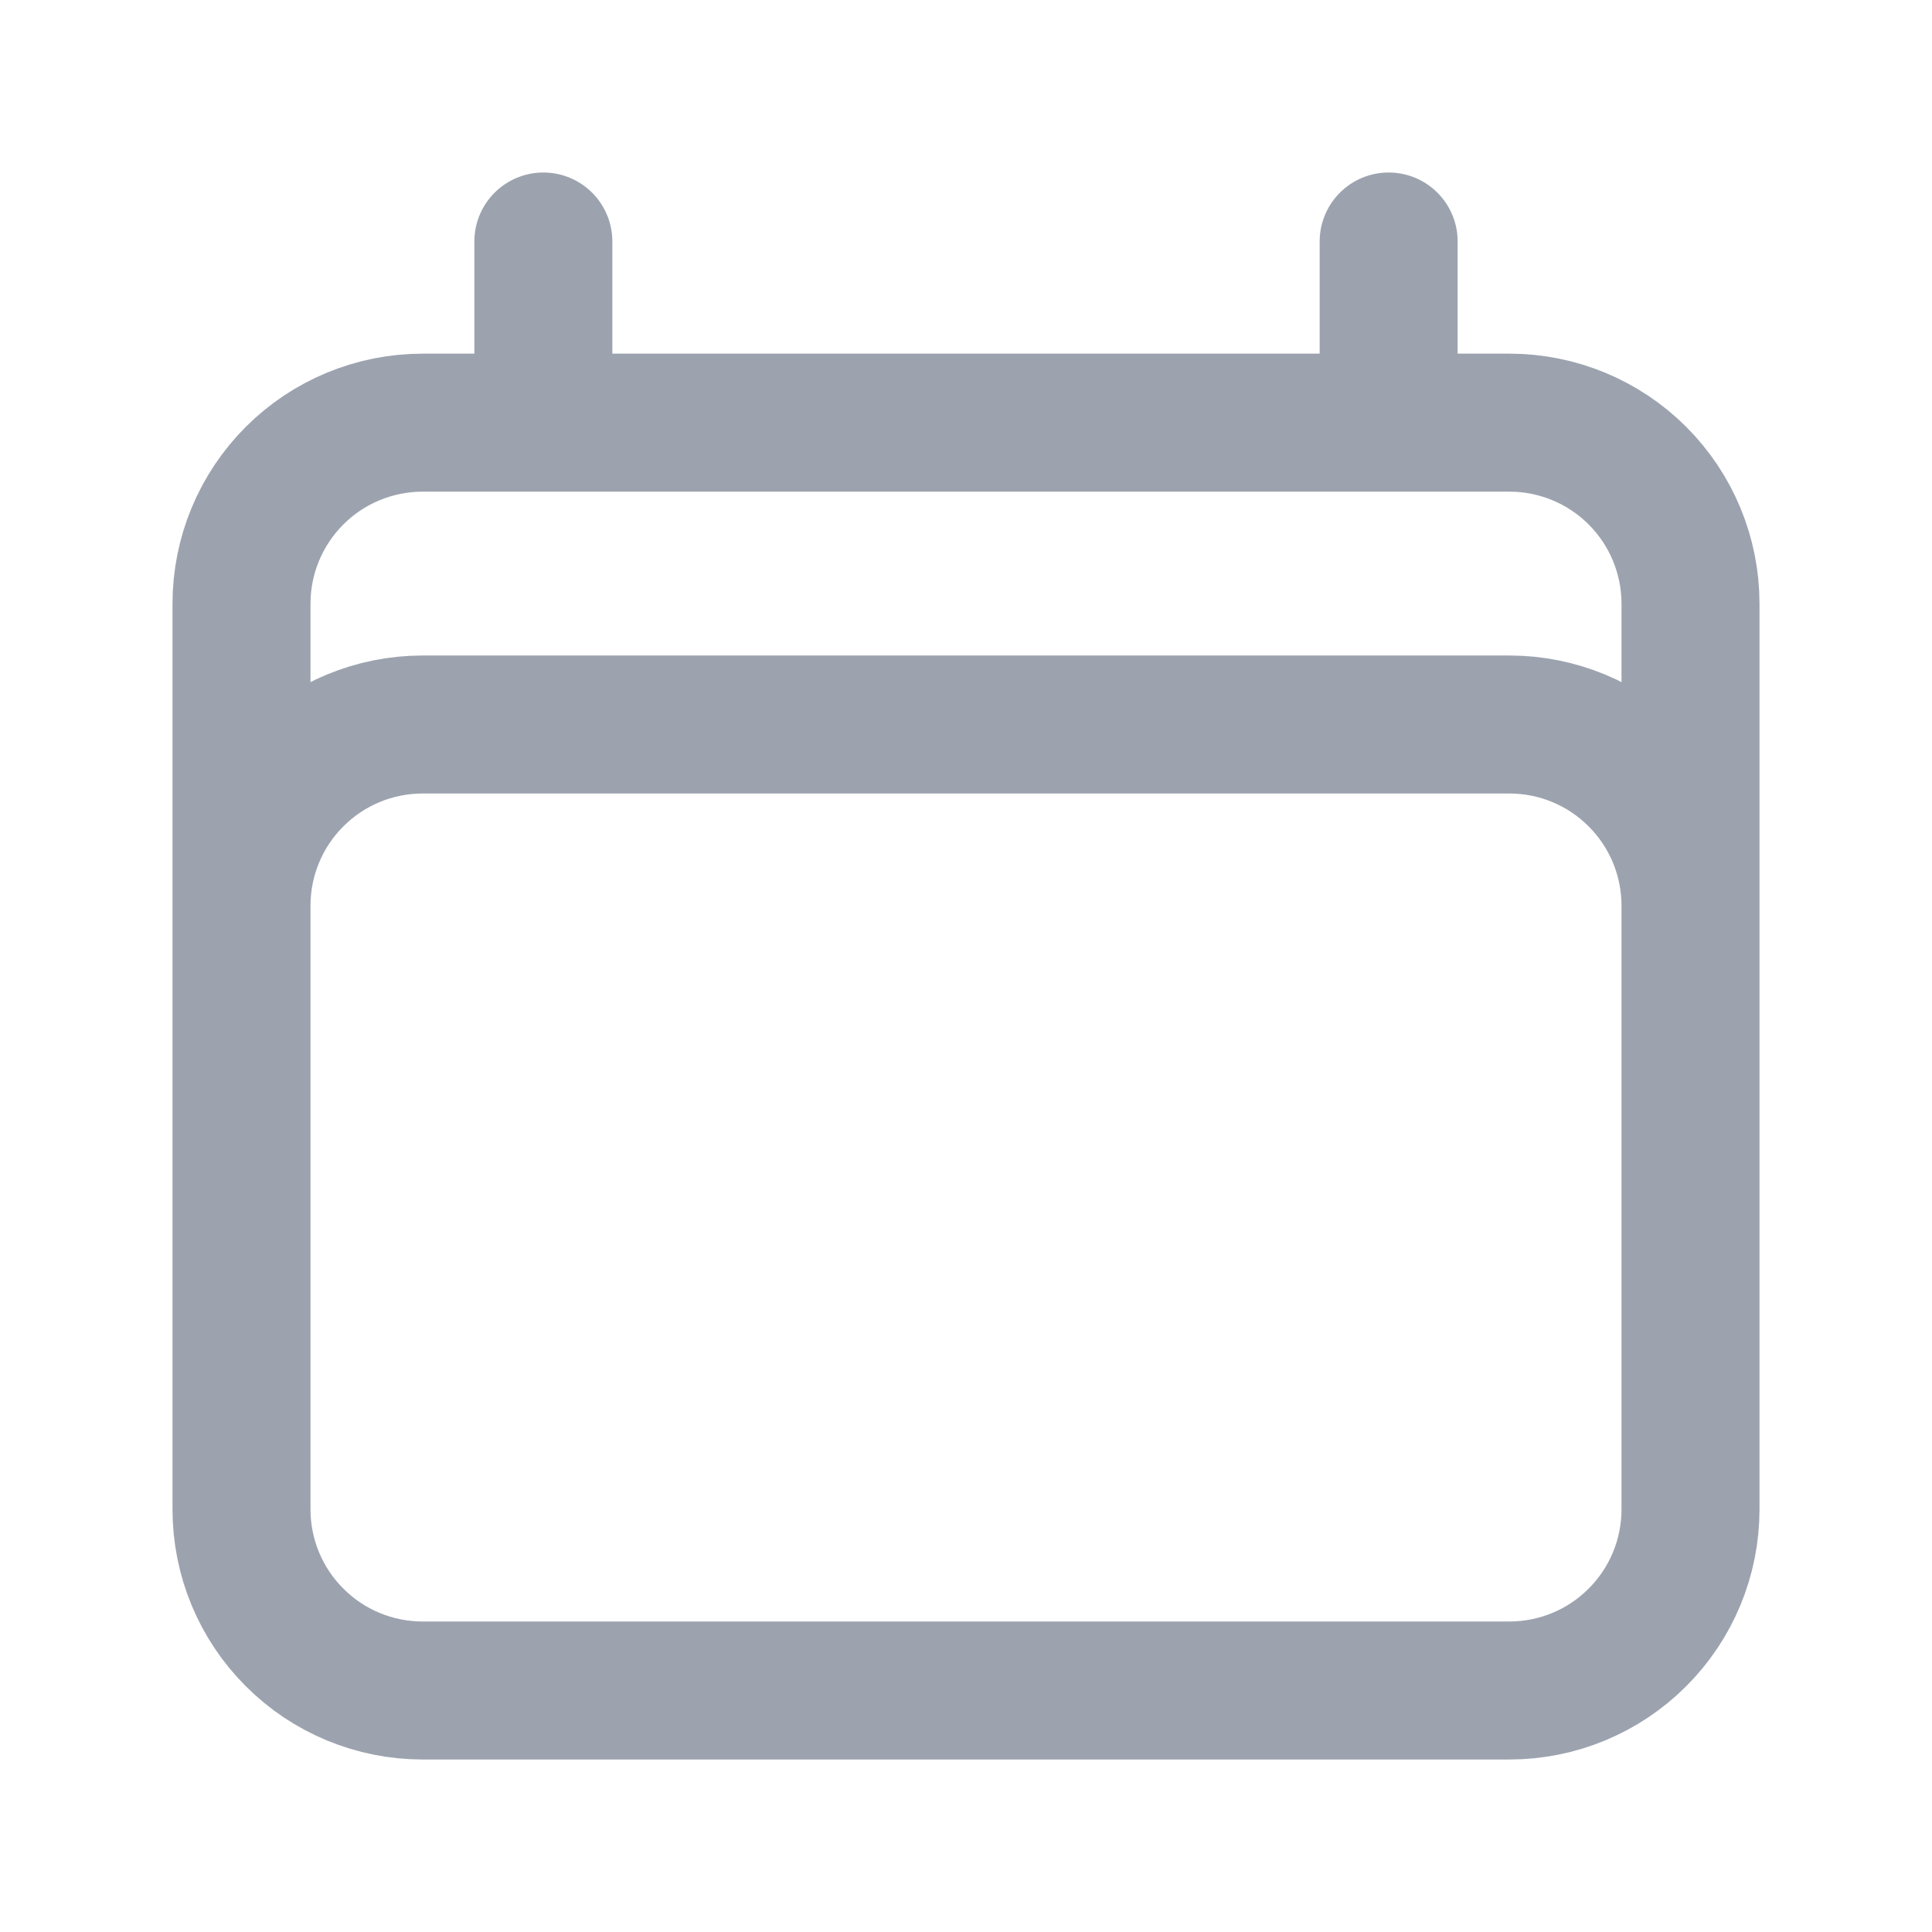 <svg width="21" height="21" viewBox="0 0 21 21" fill="none" xmlns="http://www.w3.org/2000/svg">
<path d="M5.906 2.625V4.594M15.094 2.625V4.594M2.625 16.406V6.562C2.625 6.04 2.832 5.54 3.202 5.17C3.571 4.801 4.072 4.594 4.594 4.594H16.406C16.928 4.594 17.429 4.801 17.798 5.17C18.168 5.54 18.375 6.04 18.375 6.562V16.406M2.625 16.406C2.625 16.928 2.832 17.429 3.202 17.798C3.571 18.168 4.072 18.375 4.594 18.375H16.406C16.928 18.375 17.429 18.168 17.798 17.798C18.168 17.429 18.375 16.928 18.375 16.406M2.625 16.406V9.844C2.625 9.322 2.832 8.821 3.202 8.452C3.571 8.082 4.072 7.875 4.594 7.875H16.406C16.928 7.875 17.429 8.082 17.798 8.452C18.168 8.821 18.375 9.322 18.375 9.844V16.406" stroke="#9CA3AF" stroke-width="1.5" stroke-linecap="round" stroke-linejoin="round"/>
</svg>
